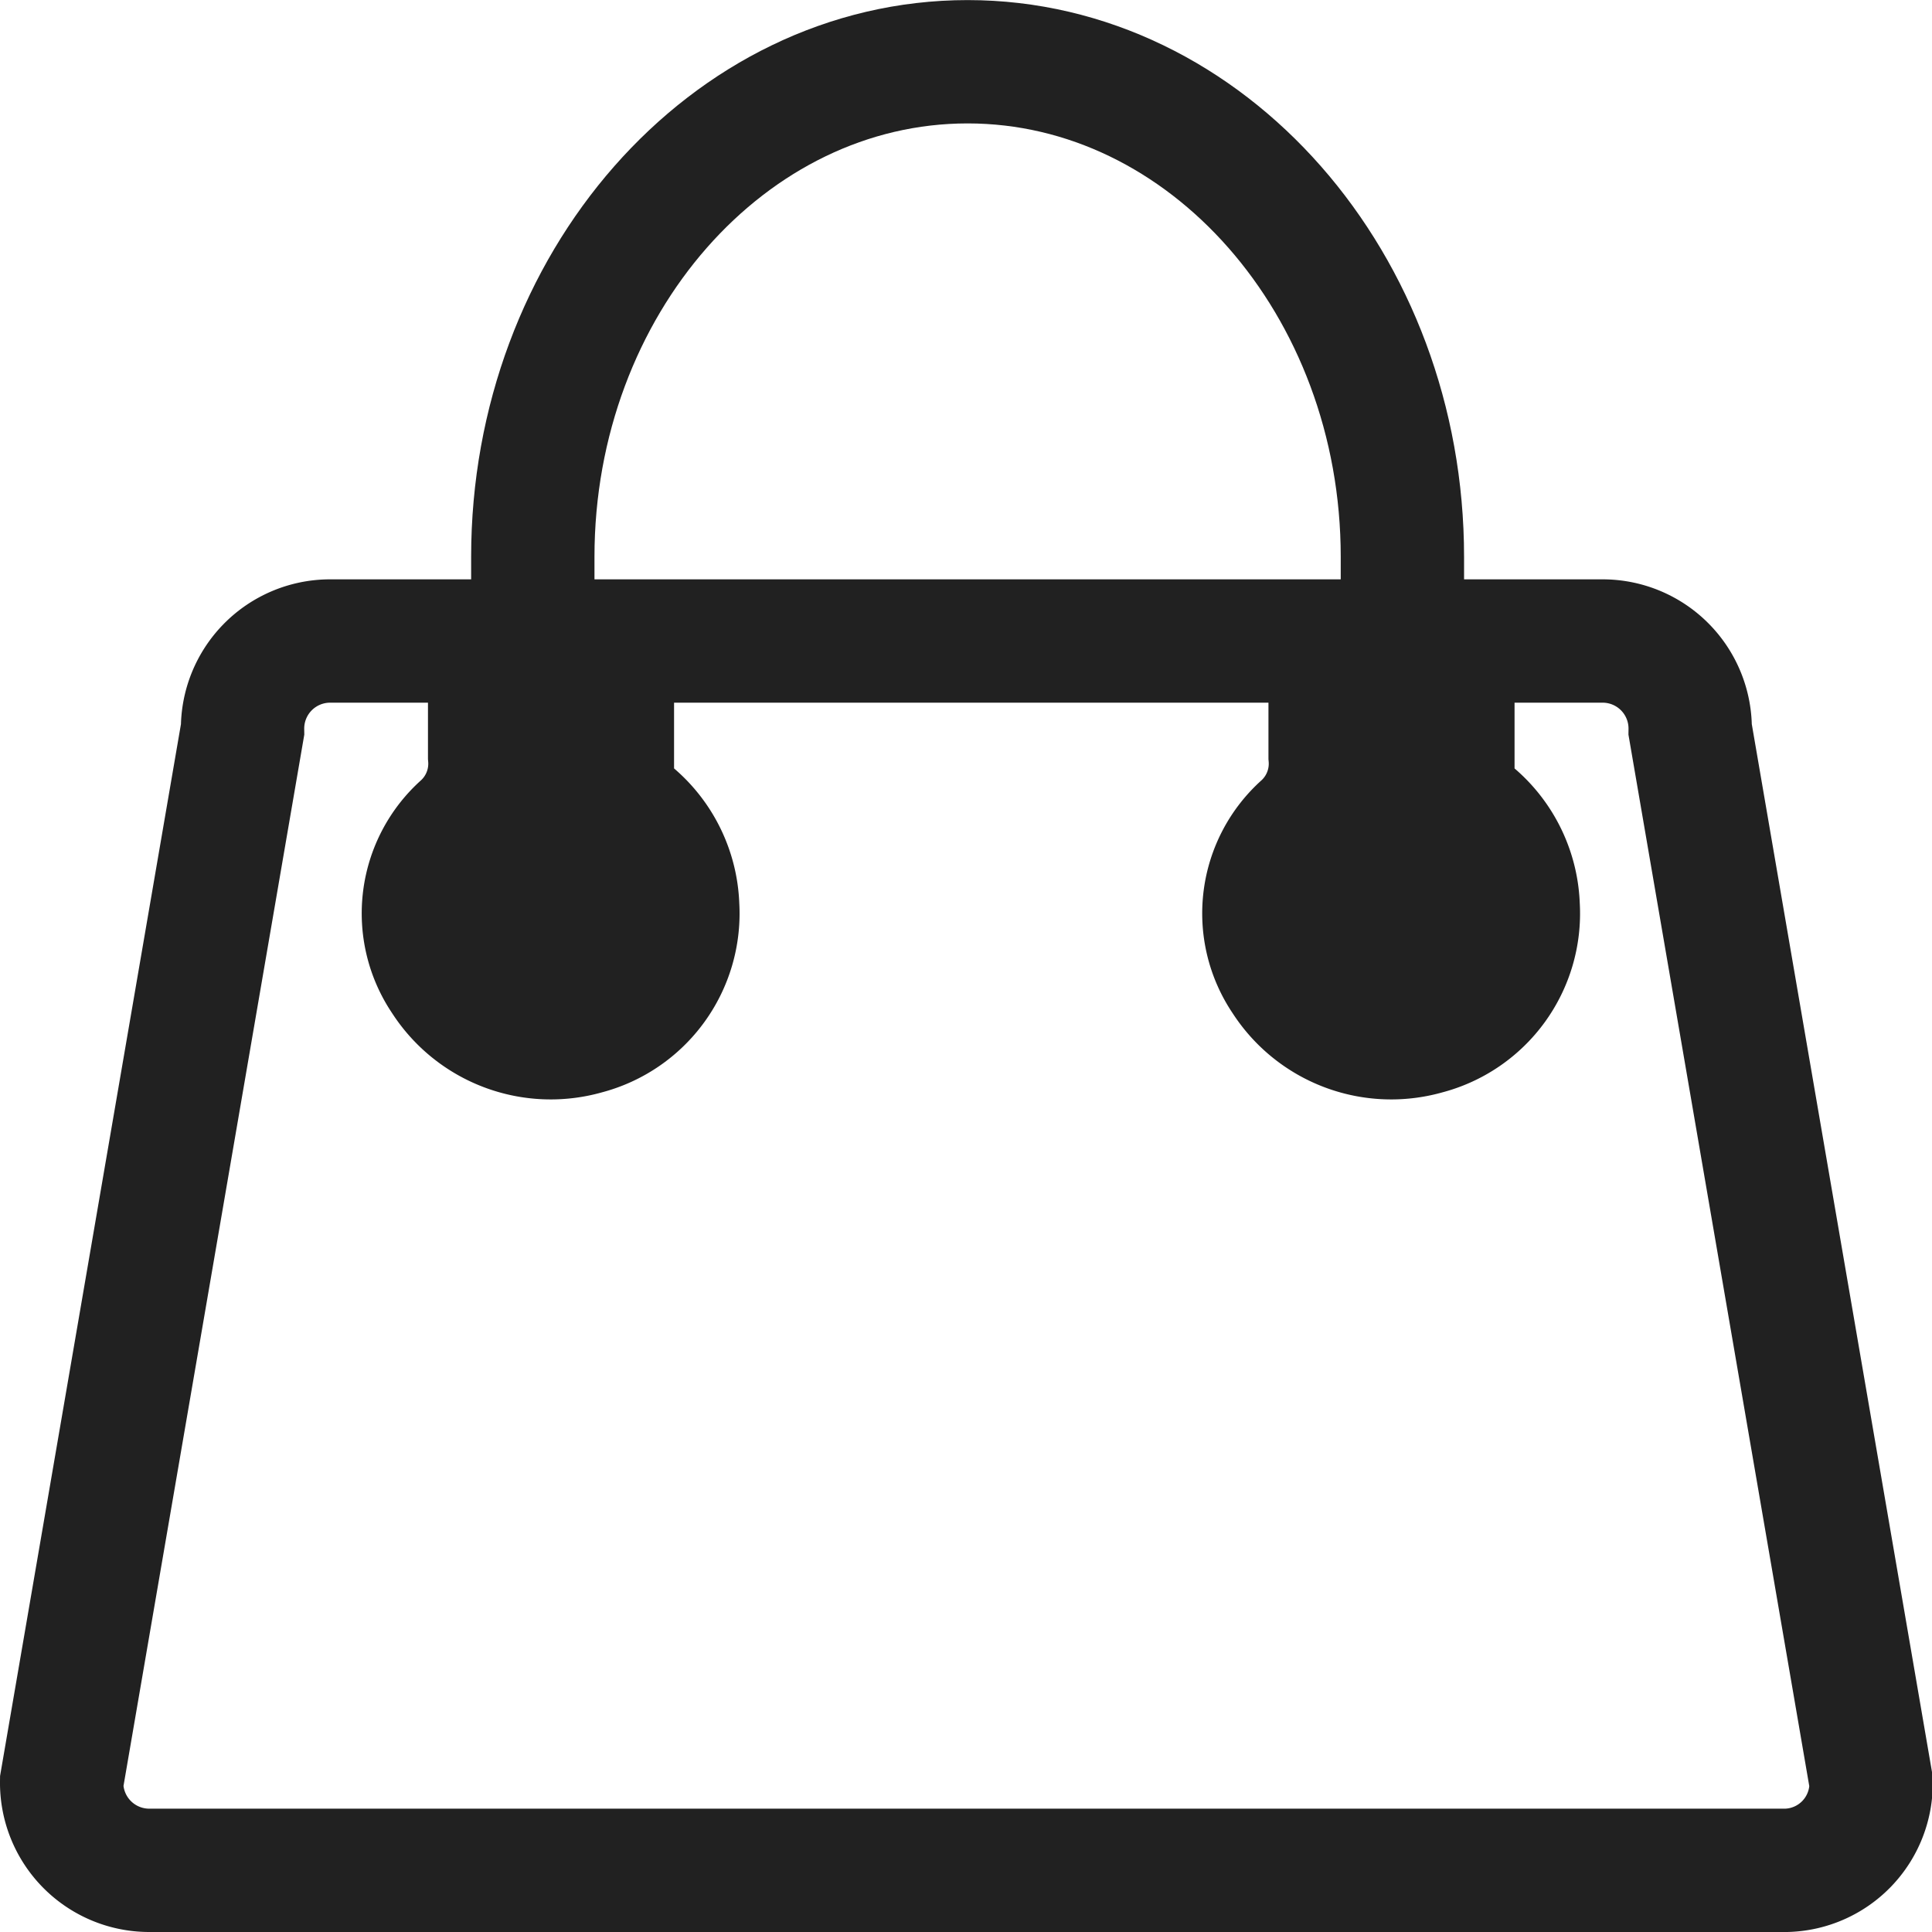<svg xmlns="http://www.w3.org/2000/svg" width="23.497" height="23.497" viewBox="0 0 23.497 23.497">
  <g id="icon-cart" transform="translate(0.75 0.75)">
    <path id="Path_3357" data-name="Path 3357" d="M-252.122,402.652h-19.919a1.065,1.065,0,0,1-1.059-1.079l2.2-12.793a1.065,1.065,0,0,1,1.059-1.079h15.488a1.065,1.065,0,0,1,1.059,1.079l2.2,12.793A1.058,1.058,0,0,1-252.122,402.652Z" transform="translate(273.1 -380.655)" fill="none" stroke="#212121" stroke-miterlimit="10" stroke-width="1.5"/>
    <path id="Path_3358" data-name="Path 3358" d="M-257.9,377.022v-2.1c0-3.314,2.378-6.021,5.288-6.021h0c2.91,0,5.288,2.707,5.288,6.021v3.641" transform="translate(263.63 -368.9)" fill="none" stroke="#212121" stroke-miterlimit="10" stroke-width="1.5"/>
    <g id="Group_4164" data-name="Group 4164" transform="translate(4.403 7.284)">
      <path id="Path_3359" data-name="Path 3359" d="M-234.922,388.3v1.494a.352.352,0,0,0,.187.327,1.524,1.524,0,0,1,.607,1.167,1.5,1.5,0,0,1-1.12,1.54,1.548,1.548,0,0,1-1.727-.653,1.427,1.427,0,0,1,.233-1.867,1.025,1.025,0,0,0,.327-.84v-1.12" transform="translate(247.439 -388.3)" fill="#212121" stroke="#212121" stroke-miterlimit="10" stroke-width="1.5"/>
      <path id="Path_3360" data-name="Path 3360" d="M-256.822,388.3v1.494a.352.352,0,0,0,.187.327,1.523,1.523,0,0,1,.607,1.167,1.5,1.5,0,0,1-1.12,1.54,1.548,1.548,0,0,1-1.727-.653,1.427,1.427,0,0,1,.233-1.867,1.025,1.025,0,0,0,.327-.84v-1.12" transform="translate(259.117 -388.3)" fill="#212121" stroke="#212121" stroke-miterlimit="10" stroke-width="1.5"/>
    </g>
  </g>
</svg>
